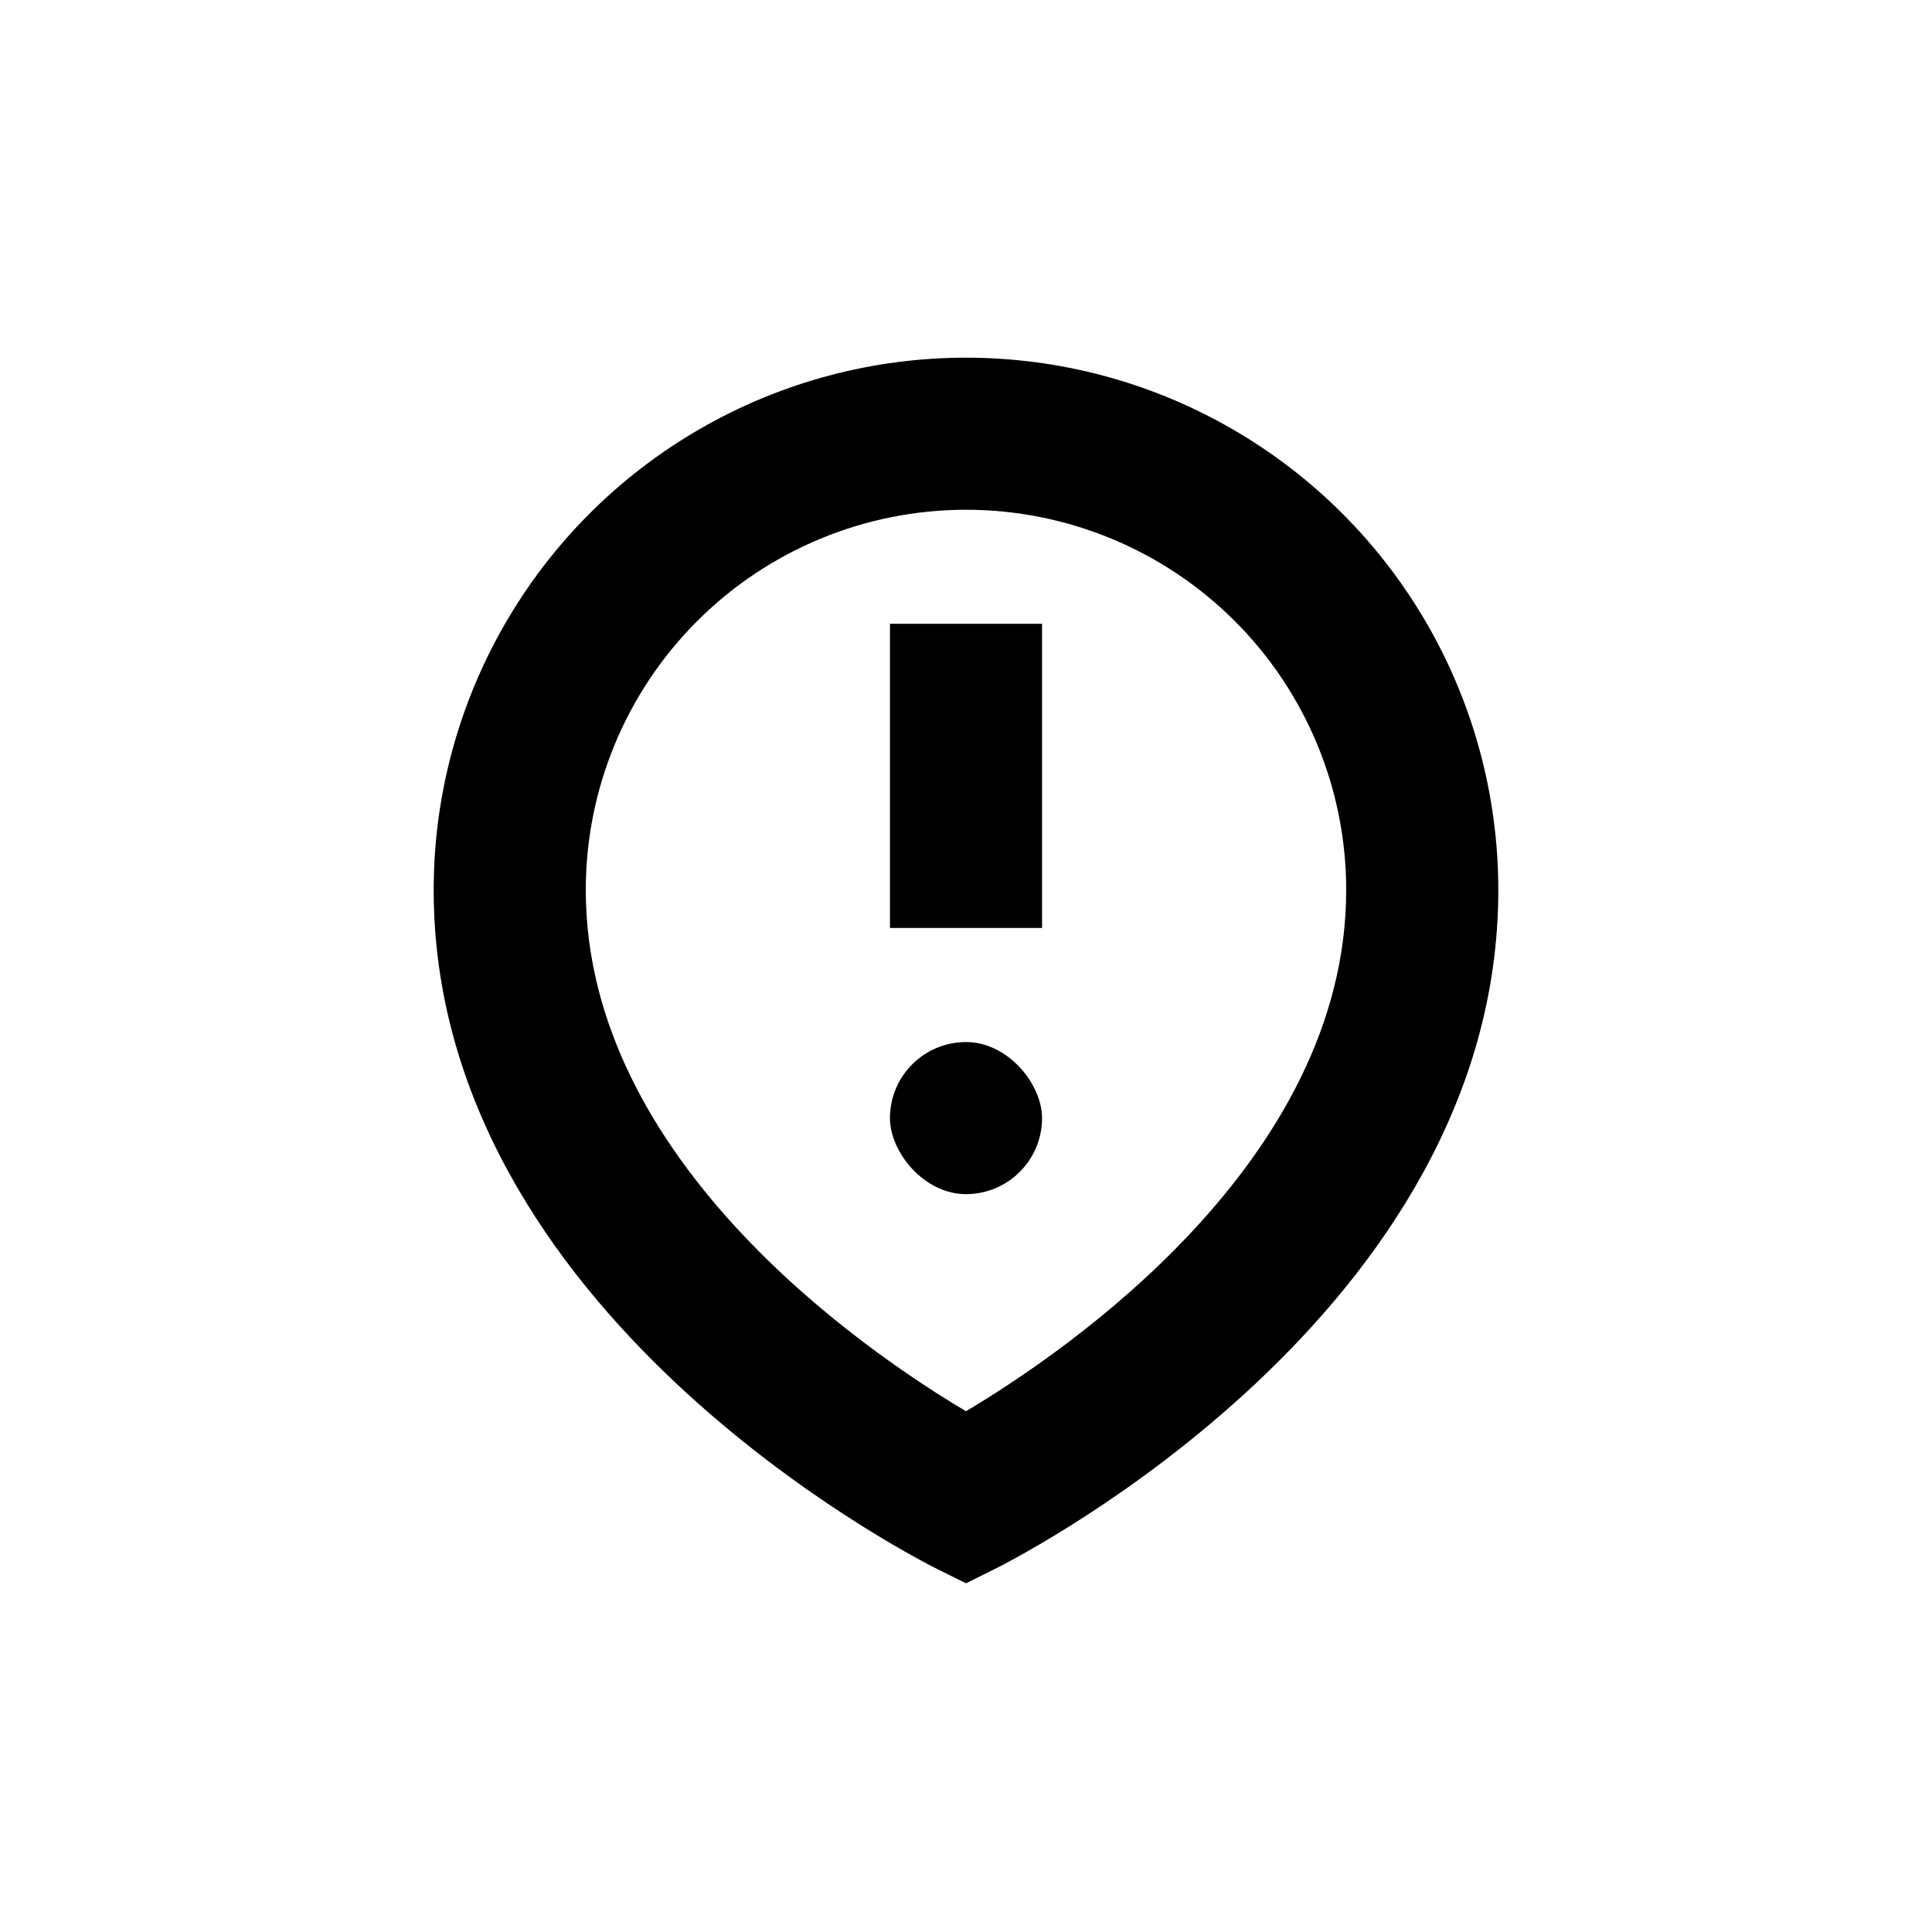 <?xml version="1.0" encoding="UTF-8"?>
<!-- Uploaded to: ICON Repo, www.svgrepo.com, Generator: ICON Repo Mixer Tools -->
<svg fill="#000000" width="800px" height="800px" version="1.1" viewBox="144 144 512 512" xmlns="http://www.w3.org/2000/svg">
 <g>
  <path d="m400 563.59-9.02-4.484c-5.391-2.922-132.05-67.309-132.05-179.25 0-50.398 26.887-96.969 70.531-122.17 43.648-25.199 97.422-25.199 141.07 0 43.648 25.199 70.535 71.77 70.535 122.17 0 111.95-126.66 176.33-132.05 179.25zm0-284.5c-26.727 0-52.355 10.613-71.25 29.512-18.898 18.895-29.512 44.523-29.512 71.25 0 71.945 74.465 122.53 100.76 138.14 26.246-15.621 100.76-66.203 100.76-138.14 0-26.727-10.617-52.355-29.516-71.25-18.895-18.898-44.523-29.512-71.246-29.512z"/>
  <path d="m379.85 309.31h40.305v80.609h-40.305z"/>
  <path d="m400 460.46c-11.129 0-20.152-11.129-20.152-20.152 0-11.129 9.023-20.152 20.152-20.152s20.152 11.129 20.152 20.152c0 11.129-9.023 20.152-20.152 20.152z"/>
 </g>
</svg>
